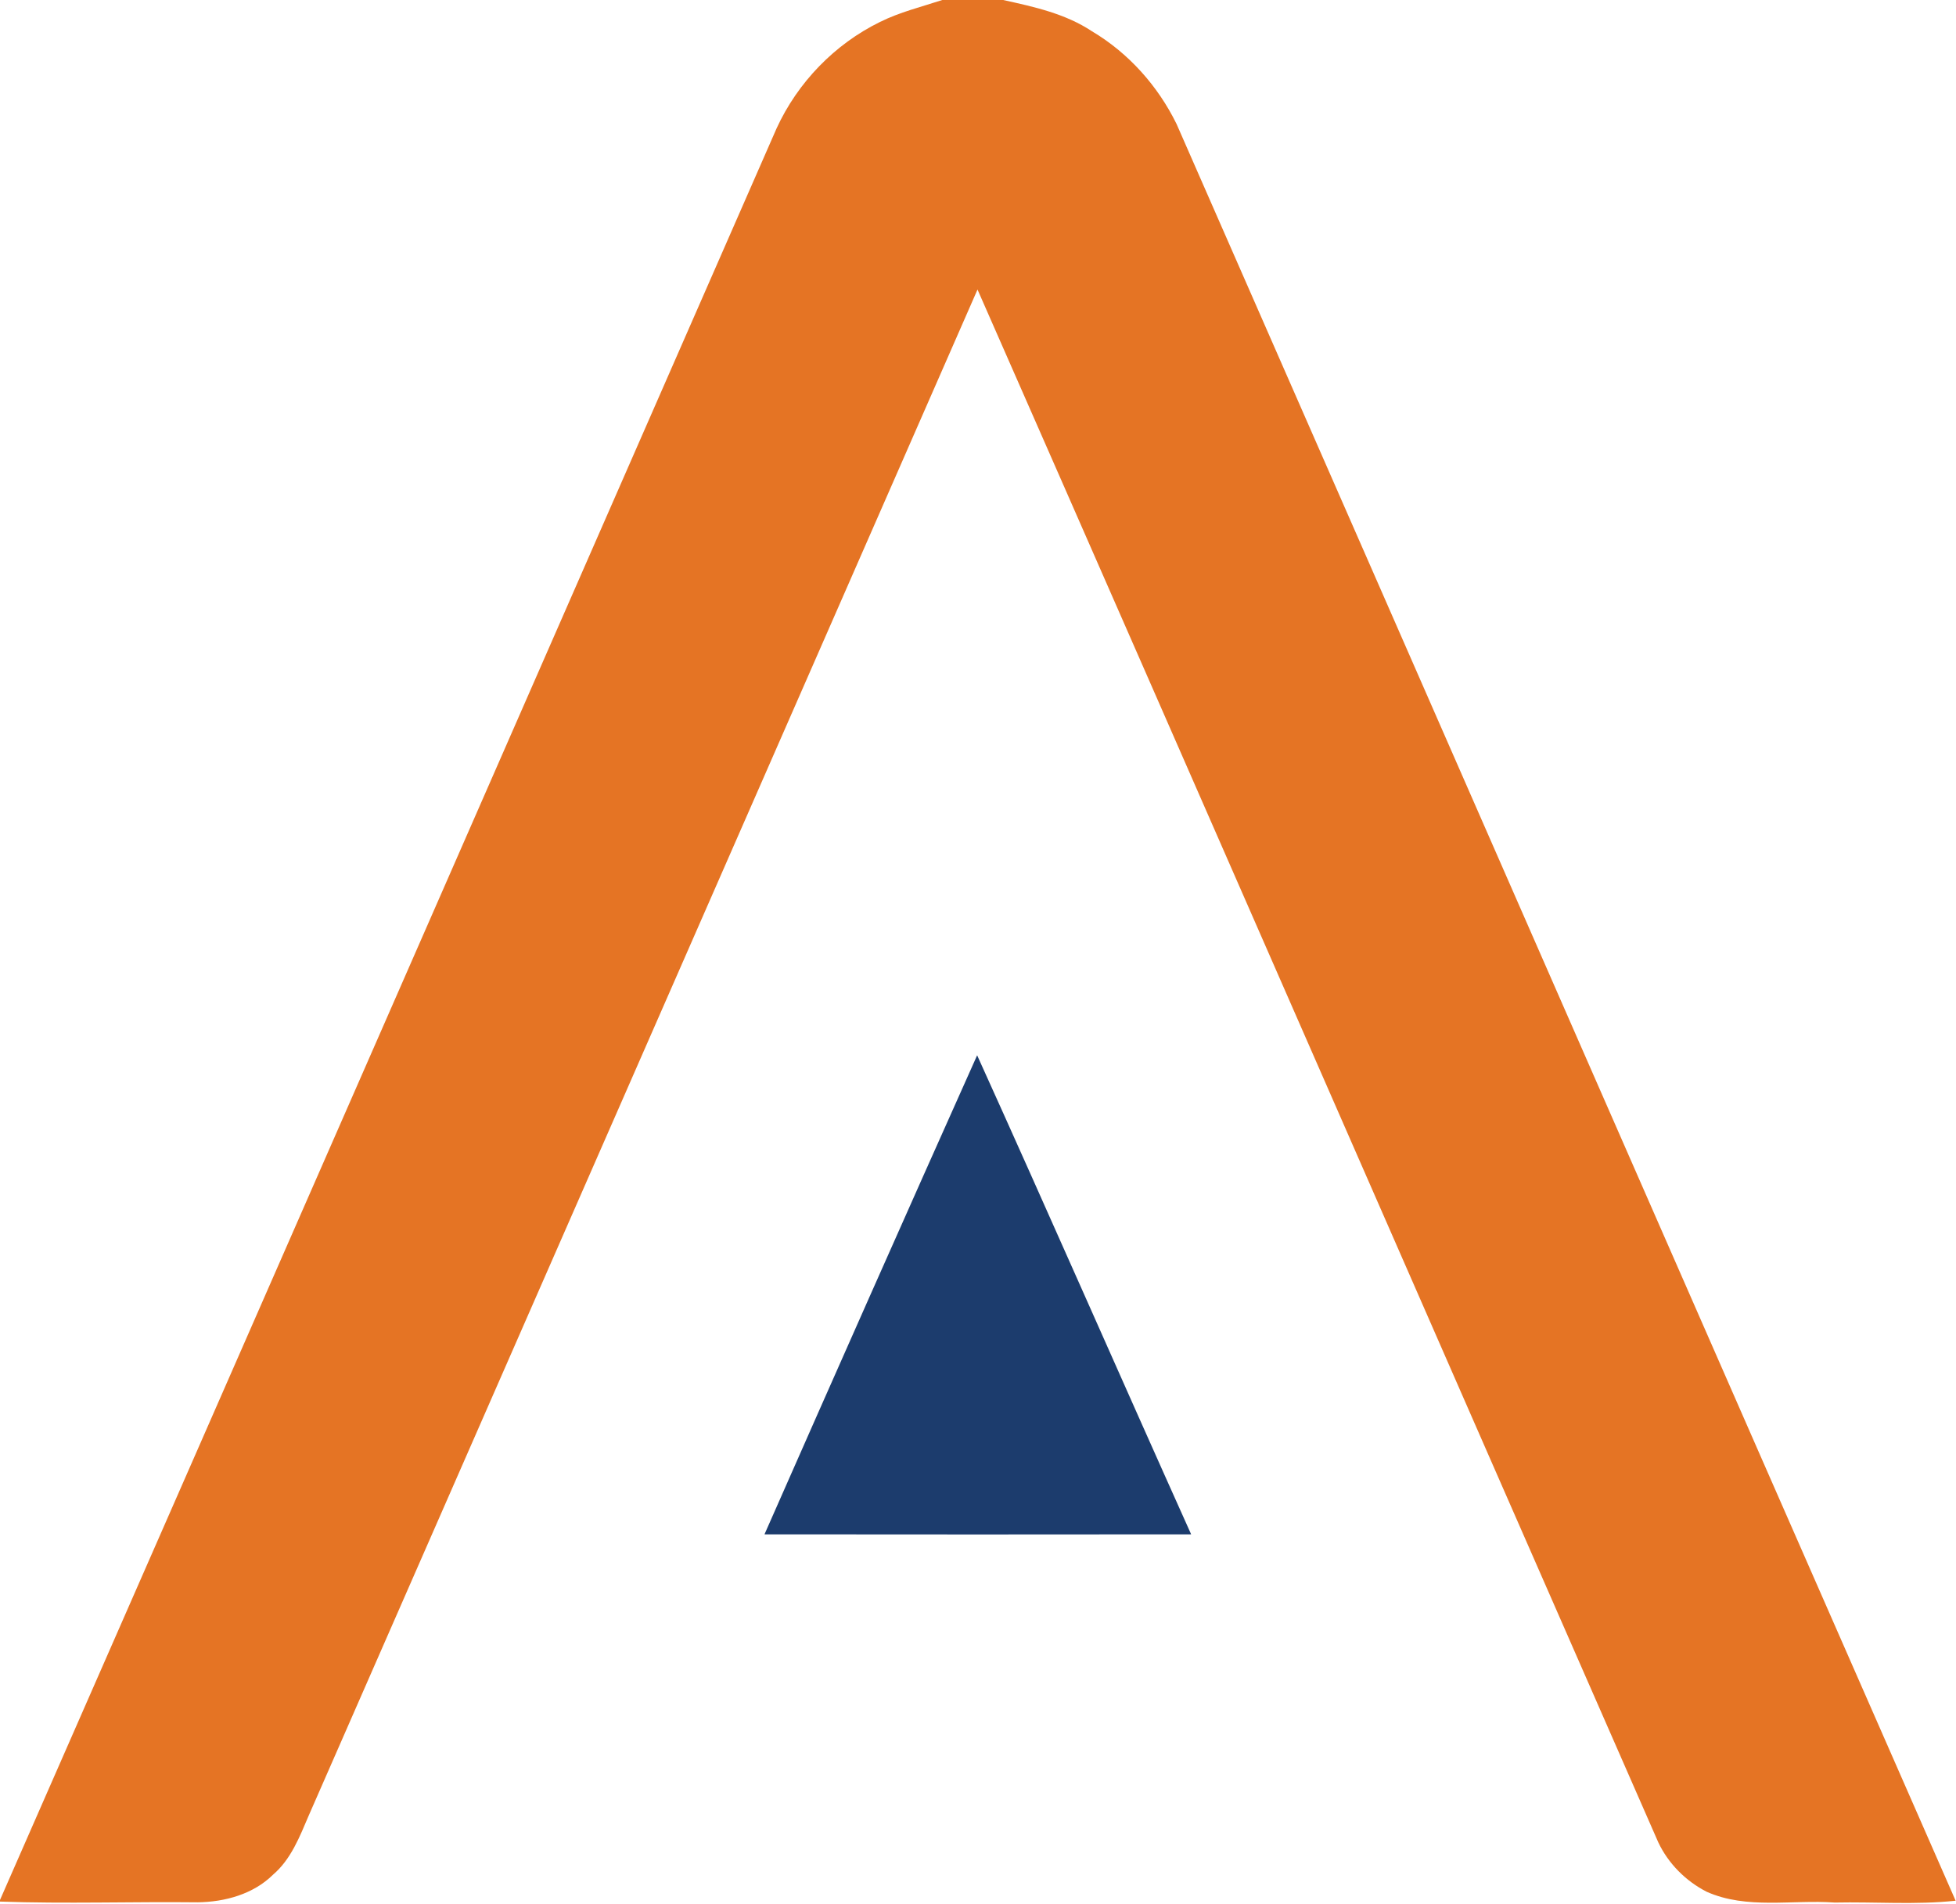 <svg xmlns="http://www.w3.org/2000/svg" version="1.2" viewBox="0 0 1594 1551"><path fill="#e57424" d="M767.9 0h49.6c25 5.5 50.7 11.1 72.4 25.5 29.8 17.7 53.7 44.5 68.9 75.5 211.8 482.5 423 965.2 634.9 1447.6-32.7 3.5-65.7.8-98.6 1.5-34.6-2.5-71.5 5.8-104.3-8.8-17-8.7-31.2-22.9-39.4-40.2C1166.3 1079.4 982 657.4 796.6 235.9c-181.6 414.5-363.4 828.8-545 1243.3-7.4 17.3-14.4 35.6-29.1 48.2-16.1 15.9-39.2 22.2-61.3 22.5-53.7-.6-107.5 1.3-161.2-.6v-1.3c211.2-481.1 422-962.3 632.9-1443.5 17.2-37.4 47.3-68.5 84.2-86.6 16.1-8 33.7-12.3 50.8-17.9z"/><path fill="#1c3c6d" d="M623 1250.1c57.4-130.2 115.1-260.3 173.3-390.3 58.8 129.8 116 260.4 174.4 390.3q-173.8.2-347.7 0z"/></svg>